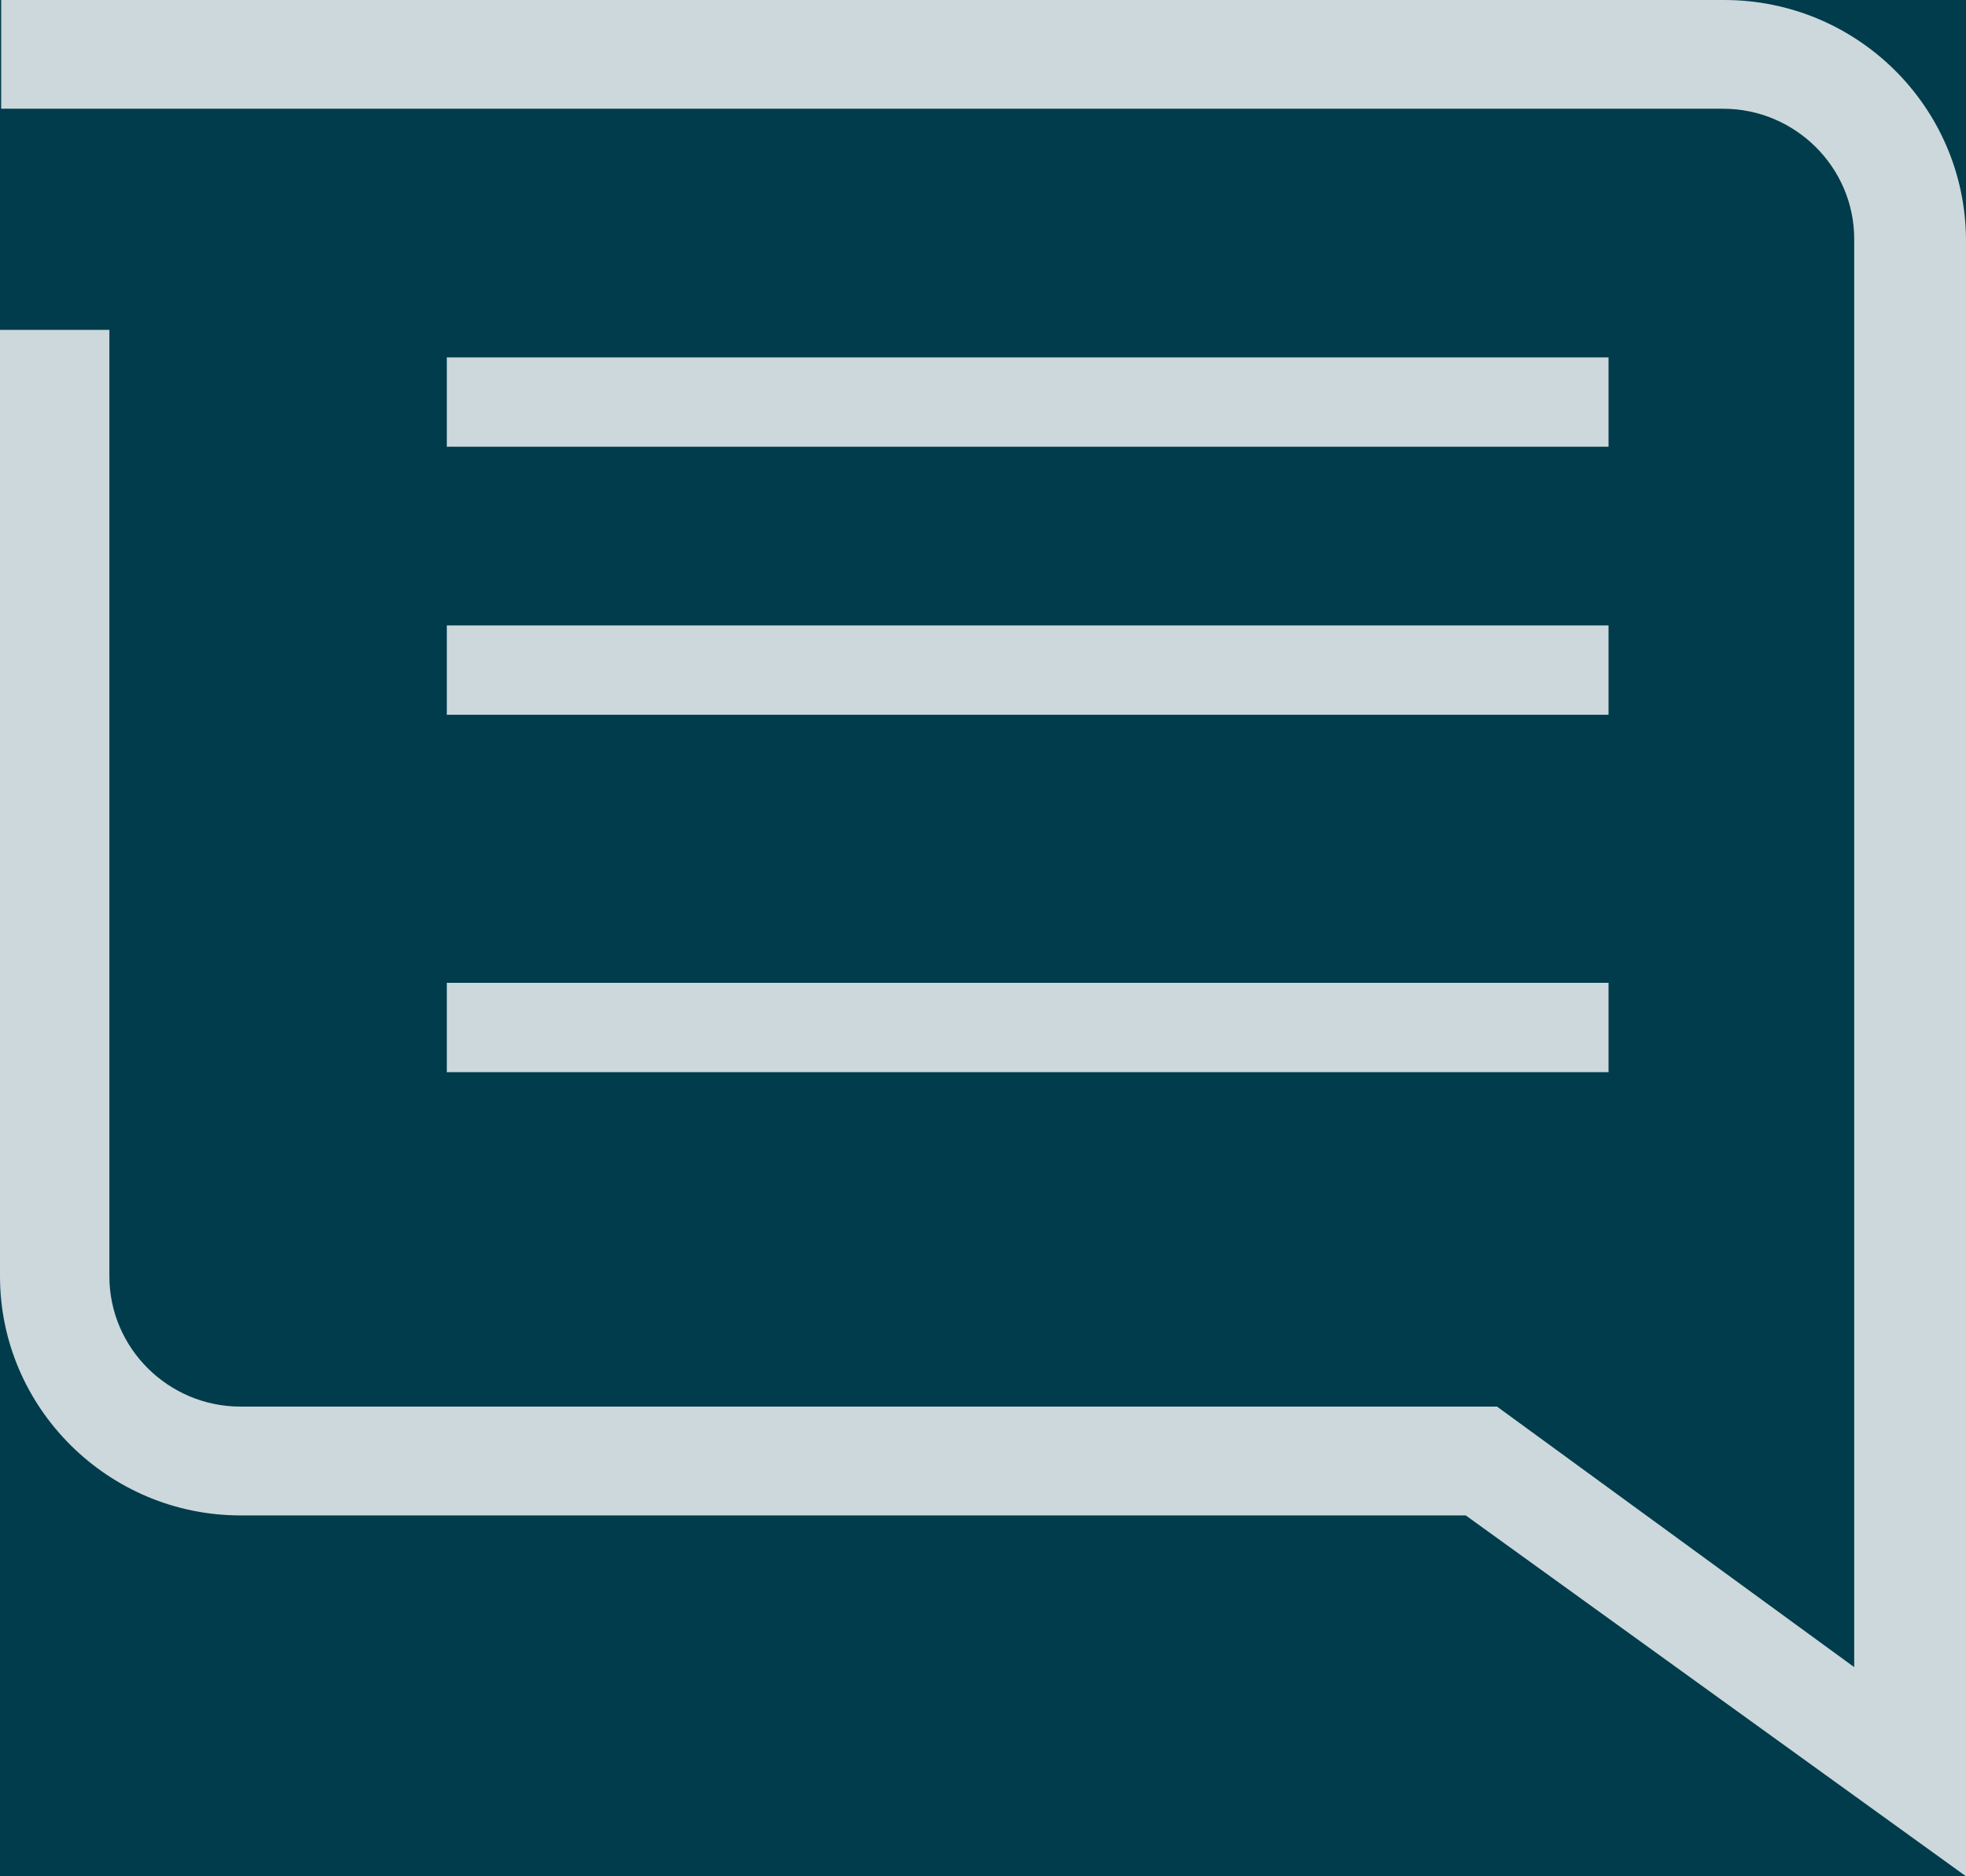<?xml version="1.0" encoding="UTF-8"?>
<svg width="22px" height="21px" viewBox="0 0 22 21" version="1.1" xmlns="http://www.w3.org/2000/svg" xmlns:xlink="http://www.w3.org/1999/xlink">
    <title>download-2</title>
    <g id="-DW_Cupra_Desktop" stroke="none" stroke-width="1" fill="none" fill-rule="evenodd">
        <g id="03_Homepage" transform="translate(-1341, -912)">
            <rect id="Background-color" fill="#F5F5F5" x="0" y="-70" width="1440" height="4356"></rect>
            <g id="floating-bar" transform="translate(1229, 762)">
                <rect id="Rectangle-Copy-4" fill="#013C4C" x="0" y="132" width="151" height="56"></rect>
                <path d="M131.295,150 L112.013,150 L112.013,151.217 L131.282,151.217 C132.089,151.217 132.749,151.873 132.749,152.675 L132.749,168.659 L128.752,165.743 L114.691,165.743 C113.884,165.743 113.224,165.088 113.224,164.285 L113.224,153.692 L112,153.692 L112,164.285 C112,165.757 113.211,166.961 114.691,166.961 L128.402,166.961 L134,171 L134,152.675 C133.987,151.19 132.776,150 131.295,150 Z" id="Path" fill="#CCD8DB" fill-rule="nonzero"></path>
                <rect id="Rectangle" fill="#CCD8DB" fill-rule="nonzero" x="117" y="154" width="13" height="1"></rect>
                <rect id="Rectangle" fill="#CCD8DB" fill-rule="nonzero" x="117" y="157" width="13" height="1"></rect>
                <rect id="Rectangle" fill="#CCD8DB" fill-rule="nonzero" x="117" y="161" width="13" height="1"></rect>
                <g id="download-2" transform="translate(112, 150)"></g>
            </g>
        </g>
    </g>
</svg>